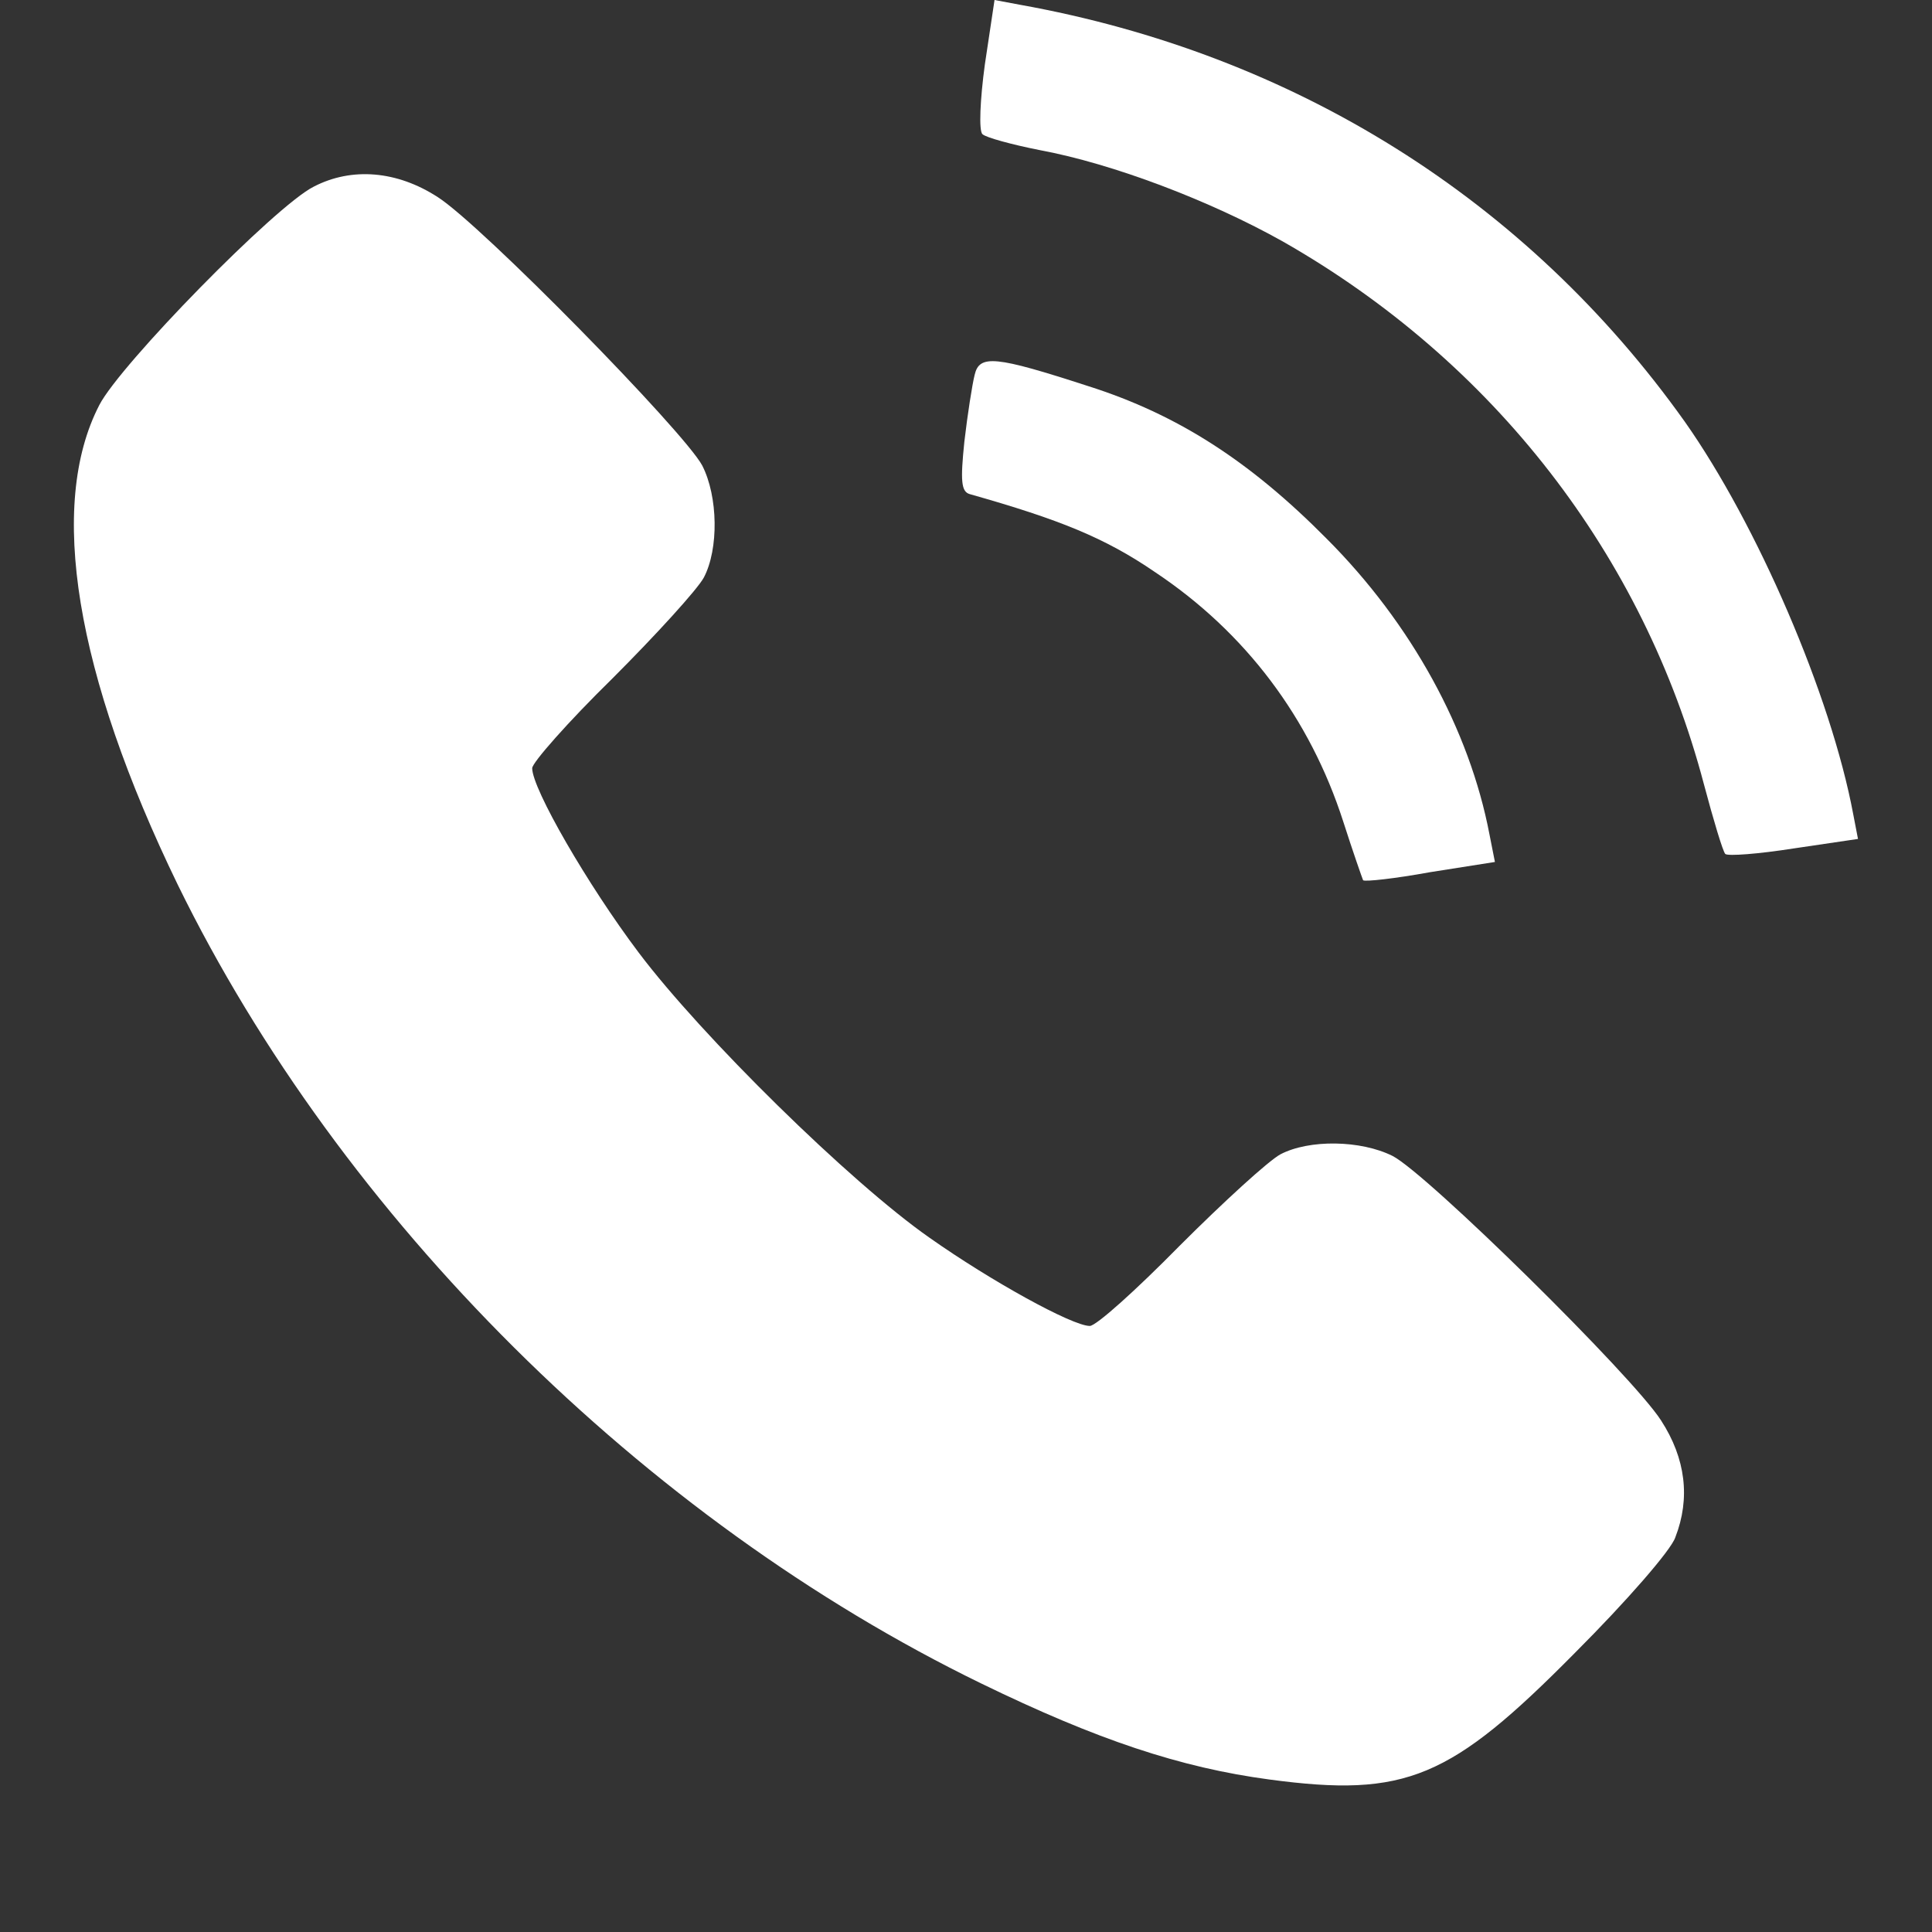 <svg width="13" height="13" viewBox="0 0 13 13" fill="none" xmlns="http://www.w3.org/2000/svg">
<rect x="0" y="0" width="13" height="13" fill="#333333" stroke="none"/>
<g id="Black">
<path id="Vector" d="M6.627 0.433C6.595 0.668 6.585 0.882 6.611 0.903C6.633 0.925 6.809 0.973 6.996 1.01C7.488 1.101 8.146 1.352 8.632 1.625C10.049 2.432 11.059 3.736 11.465 5.276C11.529 5.517 11.593 5.73 11.609 5.746C11.626 5.762 11.834 5.746 12.069 5.709L12.502 5.645L12.47 5.479C12.32 4.677 11.823 3.528 11.337 2.838C10.273 1.342 8.707 0.363 6.863 0.032L6.692 -4.00543e-05L6.627 0.433Z" fill="white"/>
<path id="Vector_2" d="M2.111 1.256C1.854 1.384 0.807 2.454 0.668 2.726C0.32 3.4 0.507 4.533 1.197 5.955C2.293 8.195 4.329 10.221 6.601 11.327C7.382 11.707 7.943 11.894 8.542 11.974C9.461 12.097 9.76 11.969 10.6 11.119C10.942 10.777 11.246 10.429 11.273 10.344C11.375 10.082 11.343 9.814 11.177 9.558C10.985 9.258 9.6 7.895 9.37 7.778C9.156 7.671 8.809 7.666 8.616 7.767C8.536 7.81 8.232 8.088 7.938 8.382C7.644 8.681 7.376 8.922 7.333 8.922C7.216 8.922 6.671 8.622 6.254 8.328C5.719 7.954 4.72 6.971 4.297 6.409C3.955 5.955 3.581 5.308 3.581 5.169C3.581 5.132 3.821 4.859 4.121 4.565C4.415 4.271 4.693 3.966 4.736 3.886C4.837 3.694 4.832 3.341 4.725 3.132C4.602 2.903 3.239 1.513 2.945 1.326C2.672 1.149 2.367 1.123 2.111 1.256Z" fill="white"/>
<path id="Vector_3" d="M6.558 2.523C6.542 2.587 6.51 2.79 6.489 2.972C6.462 3.234 6.467 3.309 6.526 3.325C7.13 3.496 7.435 3.619 7.771 3.849C8.381 4.255 8.814 4.832 9.038 5.527C9.103 5.73 9.167 5.912 9.172 5.923C9.183 5.934 9.386 5.912 9.621 5.869L10.059 5.8L10.022 5.613C9.888 4.912 9.498 4.196 8.926 3.624C8.413 3.106 7.927 2.79 7.322 2.598C6.697 2.395 6.59 2.384 6.558 2.523Z" fill="white"/>
</g>
</svg>
